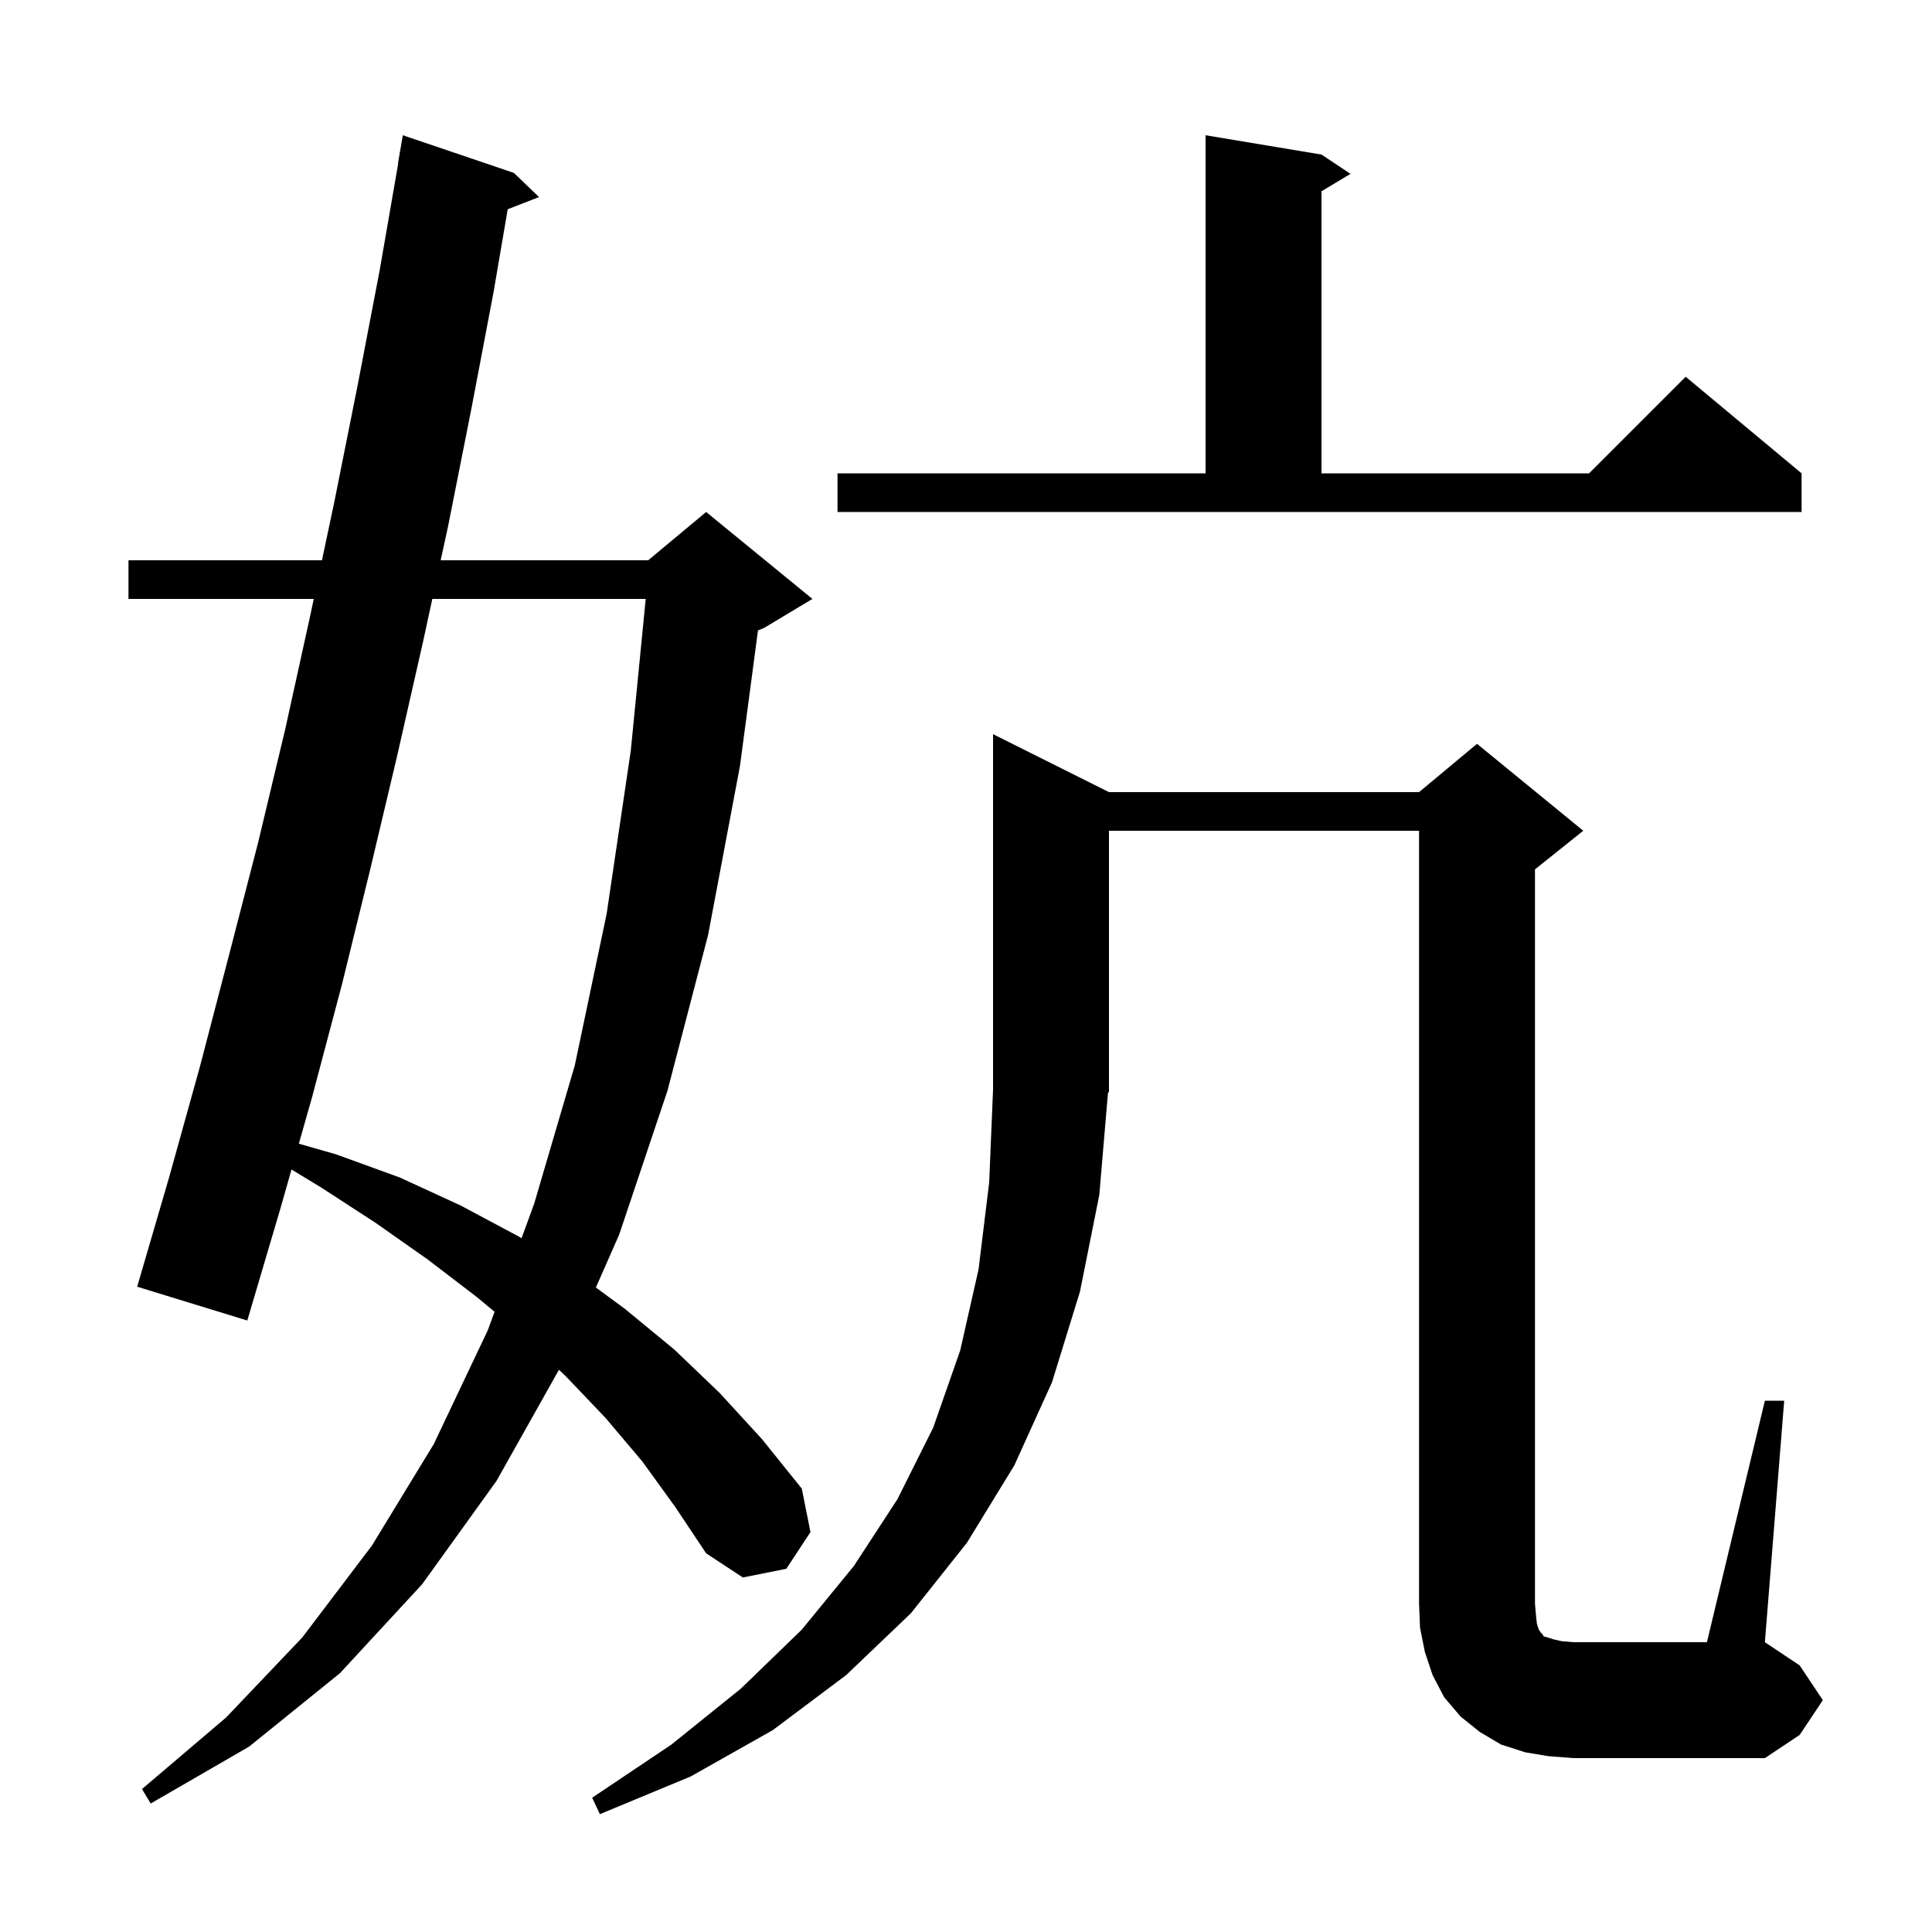 <svg xmlns="http://www.w3.org/2000/svg" xmlns:xlink="http://www.w3.org/1999/xlink" version="1.1" baseProfile="full" viewBox="0 0 200 200" width="200" height="200">
<g fill="black">
<path d="M 66.5 151.3 L 62.7 146.8 L 58.6 142.5 L 57.864 141.798 L 51.4 153.3 L 43.7 164.0 L 35.2 173.2 L 25.8 180.8 L 15.6 186.7 L 14.7 185.2 L 23.4 177.8 L 31.3 169.5 L 38.5 160.0 L 44.9 149.5 L 50.5 137.7 L 51.197 135.798 L 49.4 134.3 L 44.3 130.4 L 38.9 126.6 L 33.2 122.9 L 30.176 121.066 L 29.0 125.2 L 25.6 136.7 L 14.2 133.2 L 17.5 121.9 L 20.7 110.4 L 23.7 98.9 L 26.7 87.3 L 29.5 75.6 L 32.1 63.8 L 32.481 62.0 L 13.3 62.0 L 13.3 58.0 L 33.329 58.0 L 34.6 52.0 L 37.0 40.0 L 39.3 28.0 L 41.226 16.902 L 41.2 16.9 L 41.7 14.0 L 53.2 17.9 L 55.8 20.4 L 52.558 21.661 L 51.1 30.2 L 48.8 42.3 L 46.4 54.4 L 45.62 58.0 L 67.1 58.0 L 73.1 53.0 L 84.1 62.0 L 79.1 65.0 L 78.466 65.264 L 76.6 79.3 L 73.3 96.8 L 69.1 112.9 L 64.1 127.8 L 61.686 133.282 L 64.7 135.5 L 69.8 139.7 L 74.5 144.2 L 78.9 149.0 L 83.0 154.1 L 83.9 158.6 L 81.4 162.4 L 76.9 163.3 L 73.1 160.8 L 69.9 156.0 Z M 182.7 145.0 L 184.7 145.0 L 182.7 170.0 L 186.3 172.4 L 188.7 176.0 L 186.3 179.6 L 182.7 182.0 L 162.9 182.0 L 160.3 181.8 L 157.9 181.4 L 155.4 180.6 L 153.2 179.3 L 151.2 177.7 L 149.5 175.7 L 148.3 173.4 L 147.5 171.0 L 147.0 168.5 L 146.9 166.0 L 146.9 86.0 L 114.8 86.0 L 114.8 113.0 L 114.695 113.157 L 113.8 123.7 L 111.8 133.7 L 108.9 143.1 L 105.0 151.7 L 100.1 159.7 L 94.3 167.0 L 87.6 173.4 L 80.0 179.1 L 71.5 183.9 L 62.1 187.8 L 61.3 186.1 L 69.5 180.6 L 76.7 174.8 L 83.0 168.7 L 88.4 162.1 L 92.9 155.2 L 96.6 147.8 L 99.4 139.8 L 101.3 131.4 L 102.4 122.4 L 102.8 112.8 L 102.8 76.0 L 114.8 82.0 L 146.9 82.0 L 152.9 77.0 L 163.9 86.0 L 158.9 90.0 L 158.9 166.0 L 159.0 167.2 L 159.1 168.1 L 159.3 168.7 L 159.5 169.0 L 159.7 169.2 L 159.8 169.4 L 160.2 169.5 L 160.8 169.7 L 161.7 169.9 L 162.9 170.0 L 176.7 170.0 Z M 44.753 62.0 L 43.8 66.4 L 41.1 78.3 L 38.3 90.1 L 35.4 101.9 L 32.3 113.6 L 30.936 118.396 L 34.8 119.5 L 41.4 121.9 L 47.7 124.8 L 53.7 128.0 L 53.988 128.182 L 55.3 124.6 L 59.5 110.3 L 62.8 94.6 L 65.3 77.7 L 66.844 62.0 Z M 86.7 49.0 L 124.8 49.0 L 124.8 14.0 L 136.8 16.0 L 139.8 18.0 L 136.8 19.8 L 136.8 49.0 L 164.5 49.0 L 174.5 39.0 L 186.5 49.0 L 186.5 53.0 L 86.7 53.0 Z " />
</g>
</svg>
